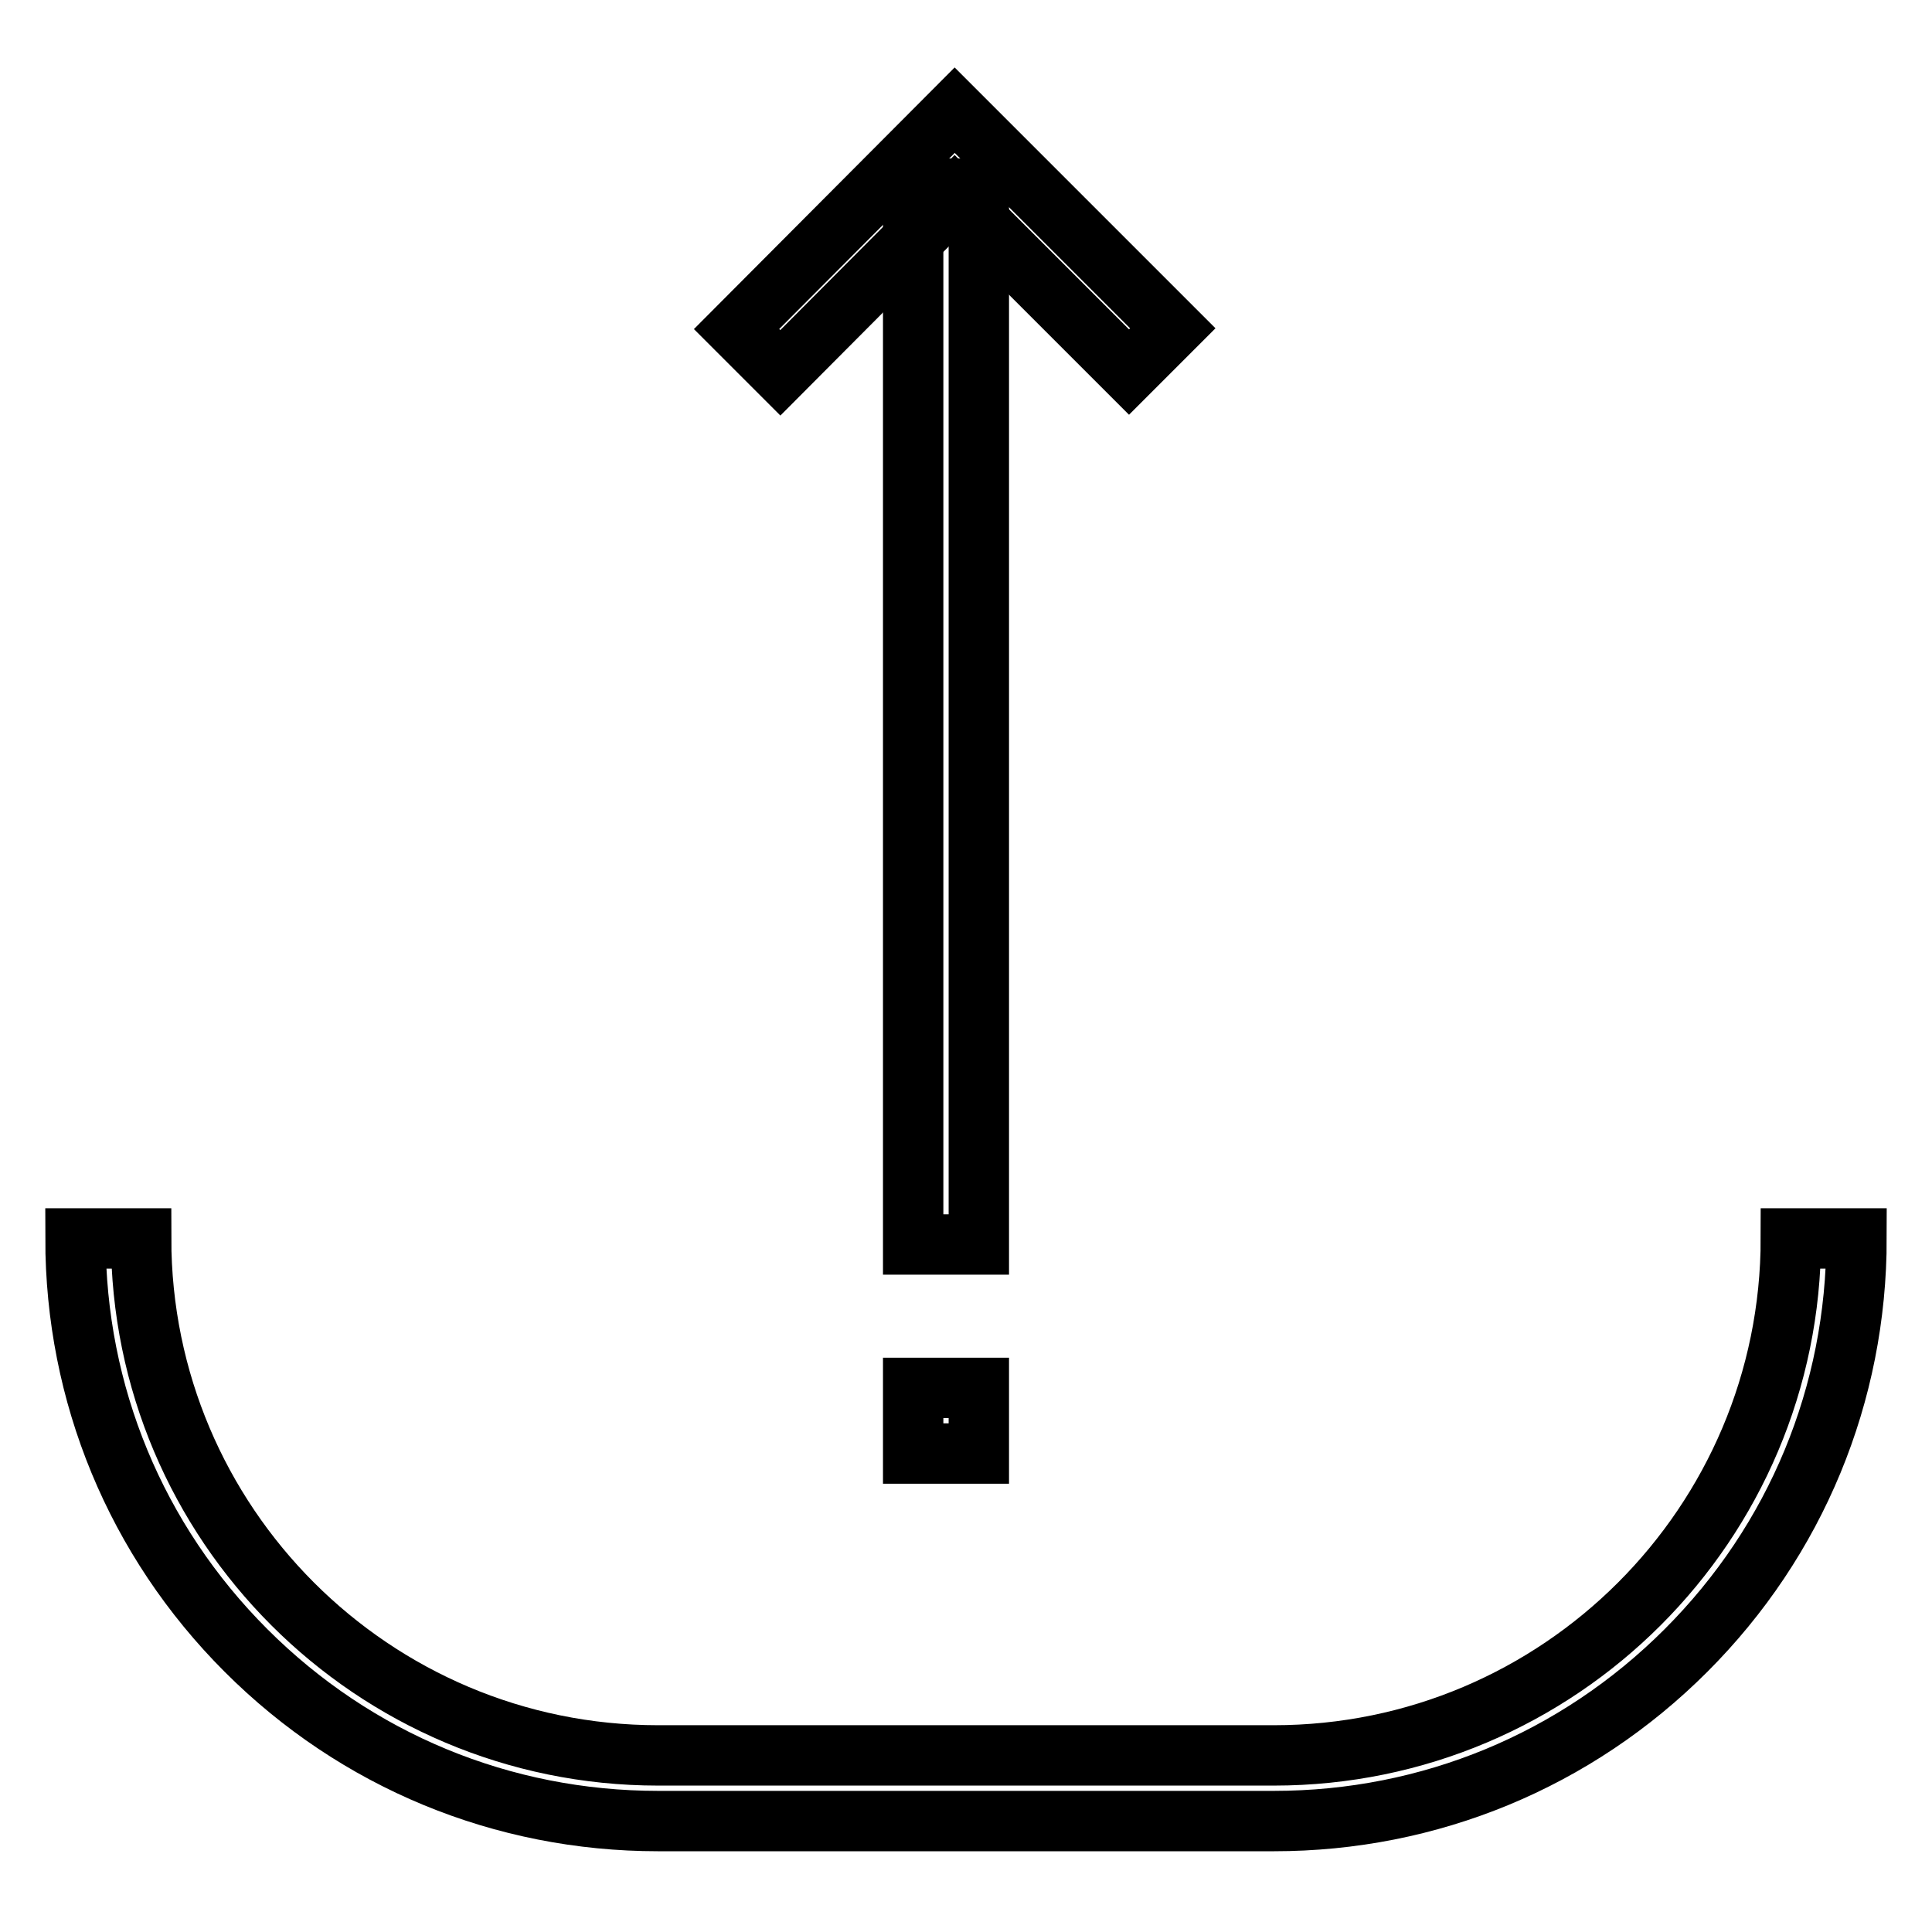 <?xml version="1.0" encoding="utf-8"?>
<!-- Svg Vector Icons : http://www.onlinewebfonts.com/icon -->
<!DOCTYPE svg PUBLIC "-//W3C//DTD SVG 1.1//EN" "http://www.w3.org/Graphics/SVG/1.1/DTD/svg11.dtd">
<svg version="1.1" xmlns="http://www.w3.org/2000/svg" xmlns:xlink="http://www.w3.org/1999/xlink" x="0px" y="0px" viewBox="0 0 256 256" enable-background="new 0 0 256 256" xml:space="preserve">
<g> <path stroke-width="8" fill-opacity="0" stroke="#000000"  d="M121,25h8.7v139.9H121V25z"/> <path stroke-width="8" fill-opacity="0" stroke="#000000"  d="M126.5,26.2l23.1,23.1l5.8-5.8l-28.9-28.9L97.6,43.6l5.8,5.8L126.5,26.2z M121,183.9h8.7v8.7H121V183.9z"/> <path stroke-width="8" fill-opacity="0" stroke="#000000"  d="M168.8,241.3H87.2c-20.6,0-40-8-54.6-22.6C18,204.1,10,184.7,10,164.1h8.7c0,37.8,30.7,68.5,68.5,68.5h81.6 c37.8,0,68.5-30.7,68.5-68.5h8.7c0,20.6-8,40-22.6,54.6S189.4,241.3,168.8,241.3L168.8,241.3z"/></g>
</svg>